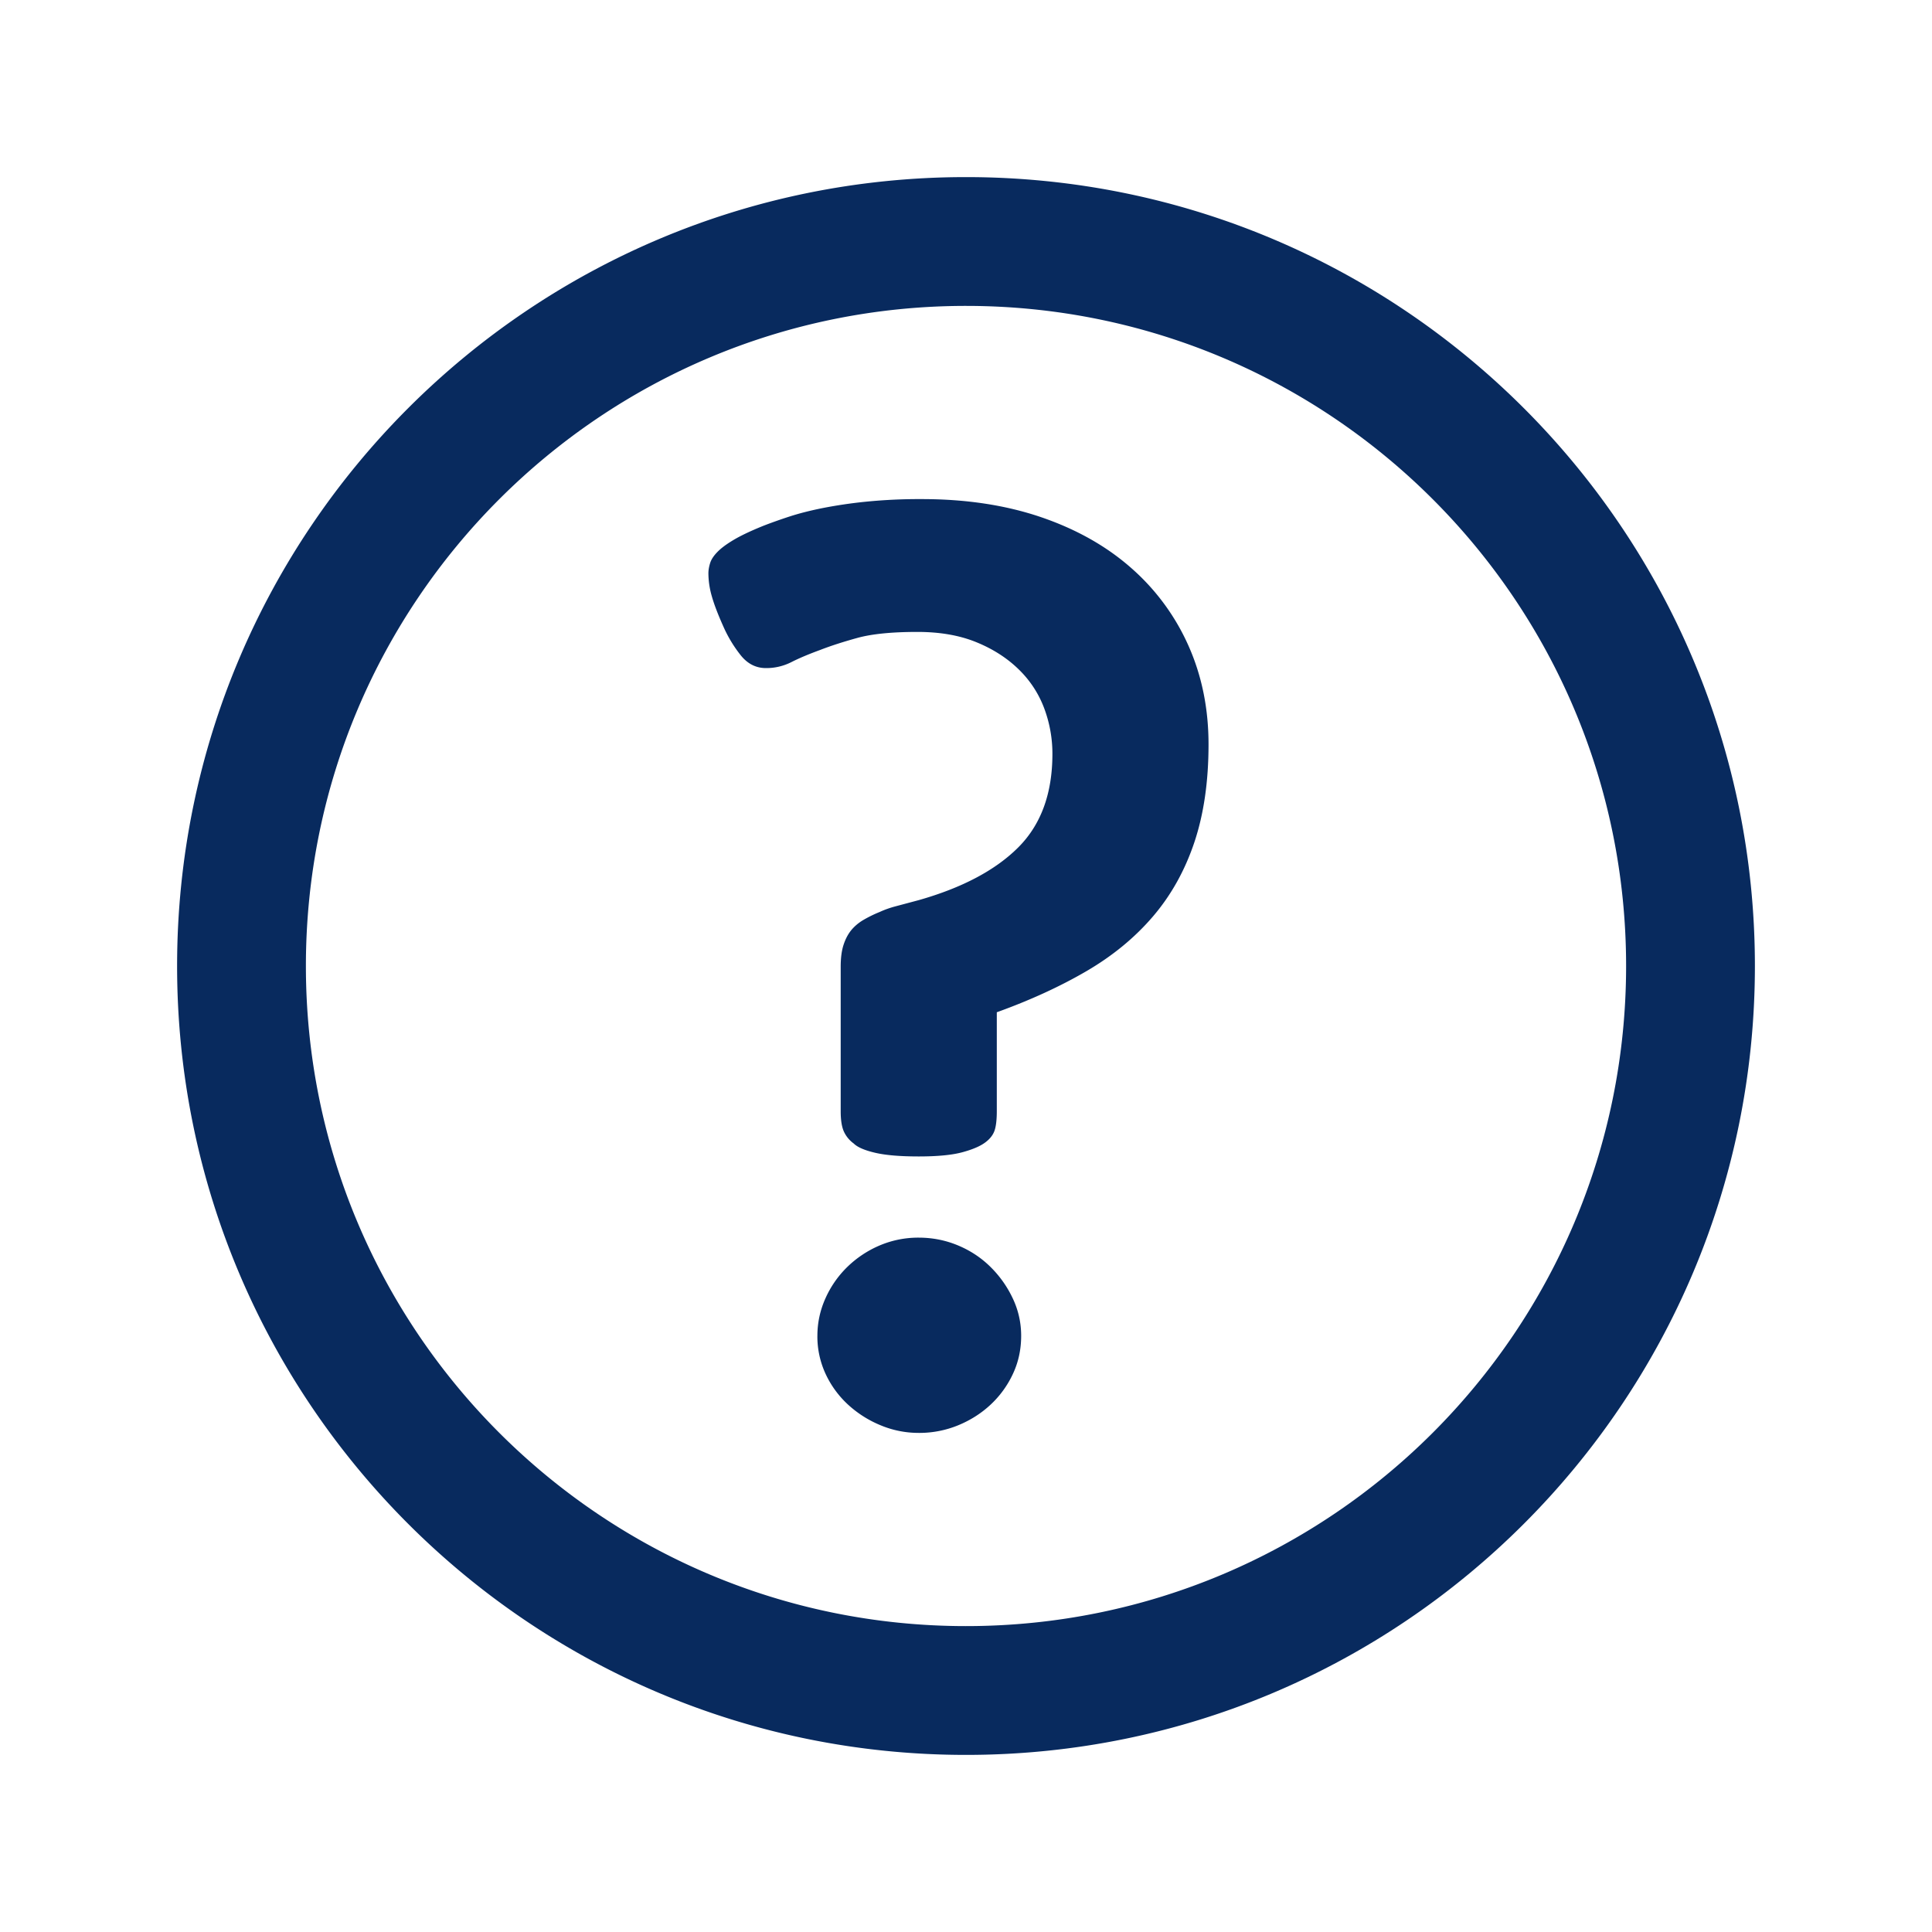 <svg xmlns="http://www.w3.org/2000/svg" width="120" height="120" viewBox="0 0 120 120"><path fill="#082A5E" fill-rule="nonzero" d="M60 109c-27.062 0-49-21.938-49-49s21.938-49 49-49 49 21.938 49 49-21.938 49-49 49m0-8c22.644 0 41-18.356 41-41S82.644 19 60 19 19 37.356 19 60s18.356 41 41 41m-9.23-18.029c0-.798.163-1.57.492-2.31a6.294 6.294 0 0 1 1.353-1.956 6.546 6.546 0 0 1 2.004-1.34 6.117 6.117 0 0 1 2.444-.493c.85 0 1.656.159 2.421.475.767.318 1.44.758 2.016 1.323a6.804 6.804 0 0 1 1.396 1.957c.354.74.53 1.522.53 2.344 0 .847-.17 1.634-.512 2.363a6.169 6.169 0 0 1-1.378 1.904c-.578.541-1.25.97-2.015 1.286a6.351 6.351 0 0 1-2.458.476 6.113 6.113 0 0 1-2.374-.476 6.807 6.807 0 0 1-2.022-1.286 6.048 6.048 0 0 1-1.388-1.904 5.525 5.525 0 0 1-.51-2.363M44 35.611c0-.192.035-.402.105-.63.07-.228.223-.463.46-.703.233-.24.575-.492 1.022-.756.447-.264 1.056-.552 1.833-.866.494-.191 1.034-.384 1.621-.575.589-.192 1.27-.366 2.045-.522a29.19 29.19 0 0 1 2.68-.396A33.146 33.146 0 0 1 57.26 31c2.749 0 5.222.377 7.42 1.128 2.198.753 4.066 1.81 5.606 3.173a13.942 13.942 0 0 1 3.543 4.83c.823 1.857 1.235 3.892 1.235 6.101 0 2.304-.294 4.33-.879 6.08-.587 1.753-1.442 3.286-2.567 4.603-1.125 1.317-2.502 2.45-4.132 3.402-1.63.951-3.487 1.805-5.573 2.556v6.136c0 .541-.047.946-.141 1.216-.094.27-.28.511-.562.723-.306.235-.78.441-1.425.617-.643.176-1.55.264-2.72.264-1.148 0-2.05-.075-2.706-.228-.655-.152-1.101-.345-1.335-.578a1.889 1.889 0 0 1-.615-.754c-.128-.292-.192-.707-.192-1.245v-8.978c0-.538.057-.988.174-1.35.117-.362.276-.666.475-.913.2-.243.445-.454.738-.63a7.732 7.732 0 0 1 1.036-.509c.304-.14.631-.257.983-.35l1.446-.386c2.708-.77 4.767-1.864 6.18-3.278 1.413-1.415 2.118-3.35 2.118-5.804a8.04 8.04 0 0 0-.513-2.841 6.567 6.567 0 0 0-1.592-2.42c-.72-.701-1.598-1.262-2.634-1.683-1.04-.422-2.252-.632-3.644-.632-1.58 0-2.819.123-3.716.368-.896.247-1.674.498-2.334.755-.707.258-1.302.51-1.786.755a3.426 3.426 0 0 1-1.576.368c-.611 0-1.132-.26-1.555-.784a8.165 8.165 0 0 1-1.097-1.82c-.33-.737-.566-1.355-.707-1.854A5.22 5.22 0 0 1 44 35.612"/></svg>